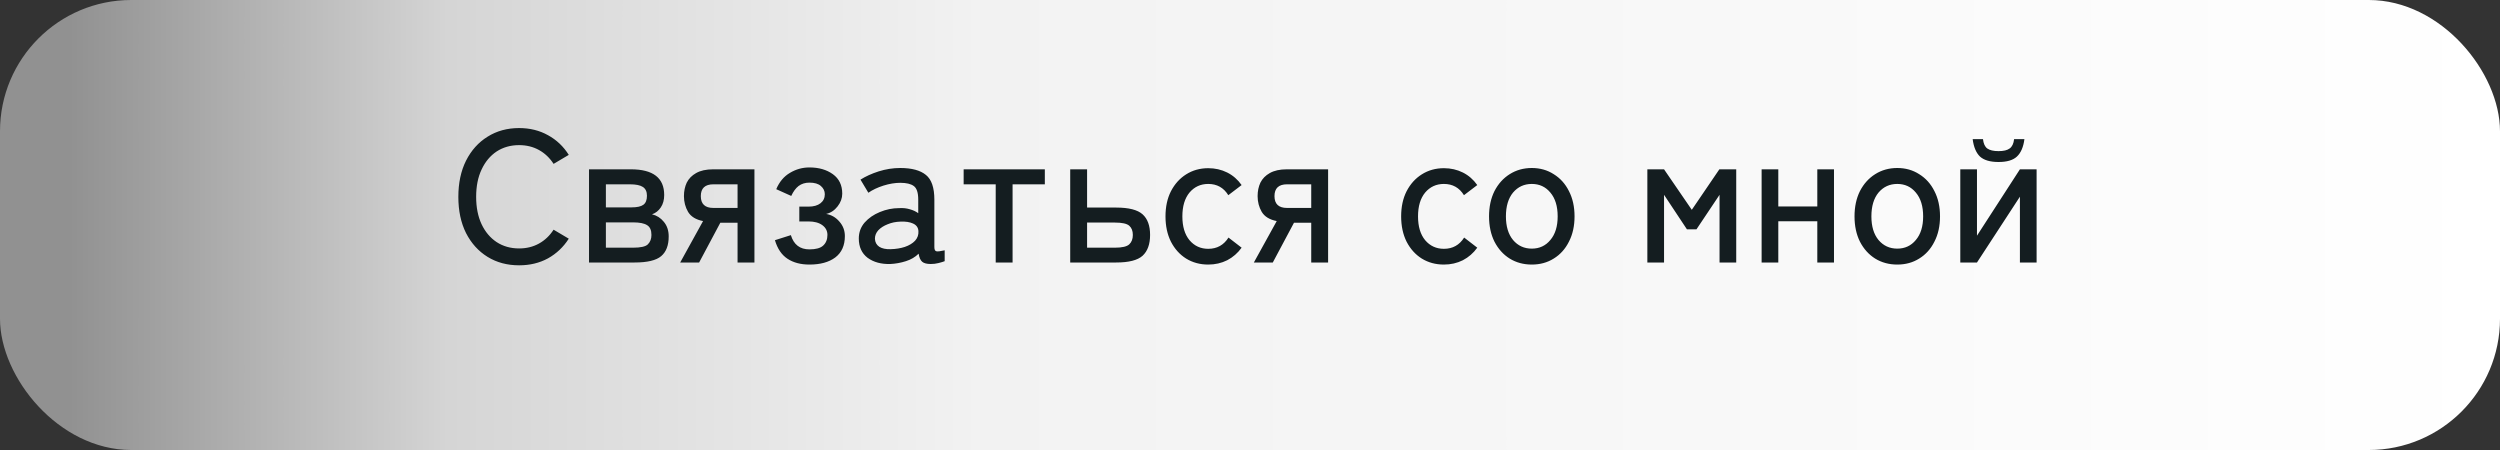 <?xml version="1.0" encoding="UTF-8"?> <svg xmlns="http://www.w3.org/2000/svg" width="400" height="72" viewBox="0 0 400 72" fill="none"><rect x="0" y="0" width="400" height="72" fill="#333333" stroke="none"/> <rect width="400" height="72" rx="21" fill="url(#paint0_linear_9_16)"></rect> <path d="M83.055 42.45C81.154 42.45 79.475 42 78.014 41.1C76.555 40.2 75.404 38.93 74.564 37.29C73.745 35.65 73.335 33.72 73.335 31.5C73.335 29.28 73.745 27.35 74.564 25.71C75.404 24.05 76.555 22.77 78.014 21.87C79.475 20.95 81.154 20.49 83.055 20.49C84.775 20.49 86.314 20.87 87.674 21.63C89.034 22.37 90.144 23.42 91.004 24.78L88.575 26.22C87.954 25.26 87.174 24.52 86.234 24C85.294 23.48 84.234 23.22 83.055 23.22C81.695 23.22 80.495 23.56 79.454 24.24C78.434 24.92 77.635 25.88 77.055 27.12C76.475 28.34 76.184 29.8 76.184 31.5C76.184 33.18 76.475 34.64 77.055 35.88C77.635 37.1 78.434 38.05 79.454 38.73C80.495 39.41 81.695 39.75 83.055 39.75C84.234 39.75 85.294 39.49 86.234 38.97C87.174 38.45 87.954 37.71 88.575 36.75L91.004 38.19C90.144 39.53 89.034 40.58 87.674 41.34C86.314 42.08 84.775 42.45 83.055 42.45ZM94.241 42V27.09H100.931C104.491 27.09 106.271 28.46 106.271 31.2C106.271 31.98 106.091 32.64 105.731 33.18C105.371 33.72 104.901 34.09 104.321 34.29C105.081 34.47 105.711 34.87 106.211 35.49C106.731 36.11 106.991 36.89 106.991 37.83C106.991 39.25 106.591 40.3 105.791 40.98C104.991 41.66 103.571 42 101.531 42H94.241ZM96.941 39.63H101.291C102.511 39.63 103.301 39.45 103.661 39.09C104.041 38.71 104.231 38.21 104.231 37.59C104.231 36.83 104.001 36.31 103.541 36.03C103.081 35.73 102.331 35.58 101.291 35.58H96.941V39.63ZM96.941 33.18H101.051C101.931 33.18 102.561 33.04 102.941 32.76C103.321 32.48 103.511 32 103.511 31.32C103.511 30.66 103.291 30.19 102.851 29.91C102.431 29.63 101.741 29.49 100.781 29.49H96.941V33.18ZM108.83 42L112.49 35.37C111.35 35.15 110.55 34.66 110.09 33.9C109.65 33.14 109.43 32.3 109.43 31.38C109.43 30.58 109.58 29.86 109.88 29.22C110.2 28.58 110.7 28.07 111.38 27.69C112.08 27.29 112.99 27.09 114.11 27.09H120.71V42H118.01V35.64H115.25L111.86 42H108.83ZM114.14 33.27H118.01V29.49H114.14C112.8 29.49 112.13 30.12 112.13 31.38C112.13 32.64 112.8 33.27 114.14 33.27ZM129.509 42.33C128.109 42.33 126.939 42.02 125.999 41.4C125.059 40.78 124.389 39.79 123.989 38.43L126.539 37.62C126.999 39.14 127.989 39.9 129.509 39.9C130.529 39.9 131.259 39.7 131.699 39.3C132.159 38.88 132.389 38.31 132.389 37.59C132.389 36.95 132.119 36.43 131.579 36.03C131.039 35.63 130.299 35.43 129.359 35.43H127.889V33.06H129.359C130.179 33.06 130.819 32.88 131.279 32.52C131.739 32.16 131.969 31.68 131.969 31.08C131.969 30.56 131.759 30.12 131.339 29.76C130.939 29.4 130.329 29.22 129.509 29.22C128.829 29.22 128.249 29.4 127.769 29.76C127.309 30.12 126.919 30.65 126.599 31.35L124.199 30.27C124.699 29.09 125.429 28.22 126.389 27.66C127.349 27.08 128.389 26.79 129.509 26.79C131.009 26.79 132.259 27.15 133.259 27.87C134.259 28.59 134.759 29.63 134.759 30.99C134.759 31.71 134.509 32.39 134.009 33.03C133.509 33.67 132.899 34.07 132.179 34.23C133.019 34.37 133.729 34.78 134.309 35.46C134.889 36.12 135.179 36.89 135.179 37.77C135.179 39.27 134.669 40.41 133.649 41.19C132.629 41.95 131.249 42.33 129.509 42.33ZM142.448 42.24C140.988 42.28 139.778 41.95 138.818 41.25C137.878 40.53 137.408 39.5 137.408 38.16C137.408 37.18 137.718 36.33 138.338 35.61C138.978 34.89 139.788 34.33 140.768 33.93C141.768 33.51 142.798 33.3 143.858 33.3C144.478 33.26 145.048 33.32 145.568 33.48C146.088 33.62 146.538 33.83 146.918 34.11V31.95C146.918 30.83 146.678 30.1 146.198 29.76C145.738 29.42 145.018 29.25 144.038 29.25C143.198 29.25 142.298 29.4 141.338 29.7C140.398 30 139.598 30.38 138.938 30.84L137.678 28.74C138.498 28.22 139.468 27.78 140.588 27.42C141.728 27.06 142.878 26.88 144.038 26.88C145.878 26.88 147.248 27.25 148.148 27.99C149.048 28.71 149.498 30.03 149.498 31.95V39.54C149.498 39.92 149.598 40.14 149.798 40.2C149.998 40.26 150.448 40.21 151.148 40.05V41.79C150.888 41.89 150.558 41.99 150.158 42.09C149.758 42.19 149.348 42.24 148.928 42.24C148.288 42.24 147.828 42.12 147.548 41.88C147.268 41.64 147.078 41.21 146.978 40.59C146.438 41.13 145.758 41.53 144.938 41.79C144.118 42.05 143.288 42.2 142.448 42.24ZM142.478 39.87C143.318 39.85 144.078 39.73 144.758 39.51C145.458 39.27 146.008 38.94 146.408 38.52C146.808 38.08 146.988 37.56 146.948 36.96C146.908 36.4 146.618 36 146.078 35.76C145.558 35.52 144.888 35.42 144.068 35.46C143.328 35.48 142.648 35.62 142.028 35.88C141.408 36.12 140.908 36.44 140.528 36.84C140.168 37.24 139.988 37.69 139.988 38.19C140.008 38.75 140.238 39.18 140.678 39.48C141.118 39.76 141.718 39.89 142.478 39.87ZM159.313 42V29.49H154.183V27.09H167.173V29.49H162.013V42H159.313ZM171.234 42V27.09H173.934V33.21H178.584C180.604 33.21 182.014 33.57 182.814 34.29C183.614 35.01 184.014 36.11 184.014 37.59C184.014 39.07 183.614 40.18 182.814 40.92C182.014 41.64 180.604 42 178.584 42H171.234ZM173.934 39.63H178.374C179.534 39.63 180.304 39.45 180.684 39.09C181.064 38.73 181.254 38.23 181.254 37.59C181.254 36.95 181.064 36.46 180.684 36.12C180.304 35.78 179.534 35.61 178.374 35.61H173.934V39.63ZM193.319 42.33C191.999 42.33 190.819 42.01 189.779 41.37C188.759 40.73 187.949 39.83 187.349 38.67C186.769 37.51 186.479 36.16 186.479 34.62C186.479 33.08 186.769 31.74 187.349 30.6C187.949 29.44 188.759 28.54 189.779 27.9C190.819 27.24 191.999 26.91 193.319 26.91C194.419 26.91 195.429 27.14 196.349 27.6C197.269 28.06 198.039 28.73 198.659 29.61L196.529 31.23C195.789 30.03 194.719 29.43 193.319 29.43C192.099 29.43 191.099 29.89 190.319 30.81C189.559 31.73 189.179 33 189.179 34.62C189.179 36.24 189.559 37.51 190.319 38.43C191.099 39.35 192.099 39.81 193.319 39.81C194.719 39.81 195.799 39.21 196.559 38.01L198.659 39.63C198.039 40.49 197.269 41.16 196.349 41.64C195.429 42.1 194.419 42.33 193.319 42.33ZM200.617 42L204.277 35.37C203.137 35.15 202.337 34.66 201.877 33.9C201.437 33.14 201.217 32.3 201.217 31.38C201.217 30.58 201.367 29.86 201.667 29.22C201.987 28.58 202.487 28.07 203.167 27.69C203.867 27.29 204.777 27.09 205.897 27.09H212.497V42H209.797V35.64H207.037L203.647 42H200.617ZM205.927 33.27H209.797V29.49H205.927C204.587 29.49 203.917 30.12 203.917 31.38C203.917 32.64 204.587 33.27 205.927 33.27ZM231.024 42.33C229.704 42.33 228.524 42.01 227.484 41.37C226.464 40.73 225.654 39.83 225.054 38.67C224.474 37.51 224.184 36.16 224.184 34.62C224.184 33.08 224.474 31.74 225.054 30.6C225.654 29.44 226.464 28.54 227.484 27.9C228.524 27.24 229.704 26.91 231.024 26.91C232.124 26.91 233.134 27.14 234.054 27.6C234.974 28.06 235.744 28.73 236.364 29.61L234.234 31.23C233.494 30.03 232.424 29.43 231.024 29.43C229.804 29.43 228.804 29.89 228.024 30.81C227.264 31.73 226.884 33 226.884 34.62C226.884 36.24 227.264 37.51 228.024 38.43C228.804 39.35 229.804 39.81 231.024 39.81C232.424 39.81 233.504 39.21 234.264 38.01L236.364 39.63C235.744 40.49 234.974 41.16 234.054 41.64C233.134 42.1 232.124 42.33 231.024 42.33ZM245.087 42.33C243.767 42.33 242.587 42.01 241.547 41.37C240.527 40.73 239.717 39.83 239.117 38.67C238.537 37.51 238.247 36.16 238.247 34.62C238.247 33.08 238.537 31.73 239.117 30.57C239.717 29.41 240.527 28.51 241.547 27.87C242.587 27.21 243.767 26.88 245.087 26.88C246.407 26.88 247.577 27.21 248.597 27.87C249.637 28.51 250.447 29.41 251.027 30.57C251.627 31.73 251.927 33.08 251.927 34.62C251.927 36.16 251.627 37.51 251.027 38.67C250.447 39.83 249.637 40.73 248.597 41.37C247.577 42.01 246.407 42.33 245.087 42.33ZM245.087 39.78C246.307 39.78 247.297 39.32 248.057 38.4C248.837 37.48 249.227 36.22 249.227 34.62C249.227 33 248.837 31.73 248.057 30.81C247.297 29.89 246.307 29.43 245.087 29.43C243.867 29.43 242.867 29.89 242.087 30.81C241.327 31.73 240.947 33 240.947 34.62C240.947 36.22 241.327 37.48 242.087 38.4C242.867 39.32 243.867 39.78 245.087 39.78ZM263.577 42V27.09H266.247L270.687 33.57L275.097 27.09H277.797V42H275.127V31.17L271.437 36.69H269.907L266.247 31.17V42H263.577ZM281.859 42V27.09H284.529V33.03H290.769V27.09H293.439V42H290.769V35.4H284.529V42H281.859ZM303.563 42.33C302.243 42.33 301.063 42.01 300.023 41.37C299.003 40.73 298.193 39.83 297.593 38.67C297.013 37.51 296.723 36.16 296.723 34.62C296.723 33.08 297.013 31.73 297.593 30.57C298.193 29.41 299.003 28.51 300.023 27.87C301.063 27.21 302.243 26.88 303.563 26.88C304.883 26.88 306.053 27.21 307.073 27.87C308.113 28.51 308.923 29.41 309.503 30.57C310.103 31.73 310.403 33.08 310.403 34.62C310.403 36.16 310.103 37.51 309.503 38.67C308.923 39.83 308.113 40.73 307.073 41.37C306.053 42.01 304.883 42.33 303.563 42.33ZM303.563 39.78C304.783 39.78 305.773 39.32 306.533 38.4C307.313 37.48 307.703 36.22 307.703 34.62C307.703 33 307.313 31.73 306.533 30.81C305.773 29.89 304.783 29.43 303.563 29.43C302.343 29.43 301.343 29.89 300.563 30.81C299.803 31.73 299.423 33 299.423 34.62C299.423 36.22 299.803 37.48 300.563 38.4C301.343 39.32 302.343 39.78 303.563 39.78ZM313.646 42V27.09H316.316V37.71L323.186 27.09H325.856V42H323.186V31.47L316.316 42H313.646ZM319.766 25.92C318.426 25.92 317.436 25.63 316.796 25.05C316.176 24.45 315.786 23.52 315.626 22.26H317.276C317.356 22.98 317.586 23.48 317.966 23.76C318.366 24.04 318.966 24.18 319.766 24.18C320.566 24.18 321.156 24.04 321.536 23.76C321.936 23.48 322.176 22.98 322.256 22.26H323.906C323.746 23.52 323.346 24.45 322.706 25.05C322.086 25.63 321.106 25.92 319.766 25.92Z" fill="#141D20"></path> <defs> <linearGradient id="paint0_linear_9_16" x1="11" y1="36" x2="400" y2="36" gradientUnits="userSpaceOnUse"> <stop stop-color="#919191"></stop> <stop offset="0.156" stop-color="#D5D5D5"></stop> <stop offset="0.375" stop-color="#F2F2F2"></stop> <stop offset="1" stop-color="white"></stop> </linearGradient> </defs> </svg> 